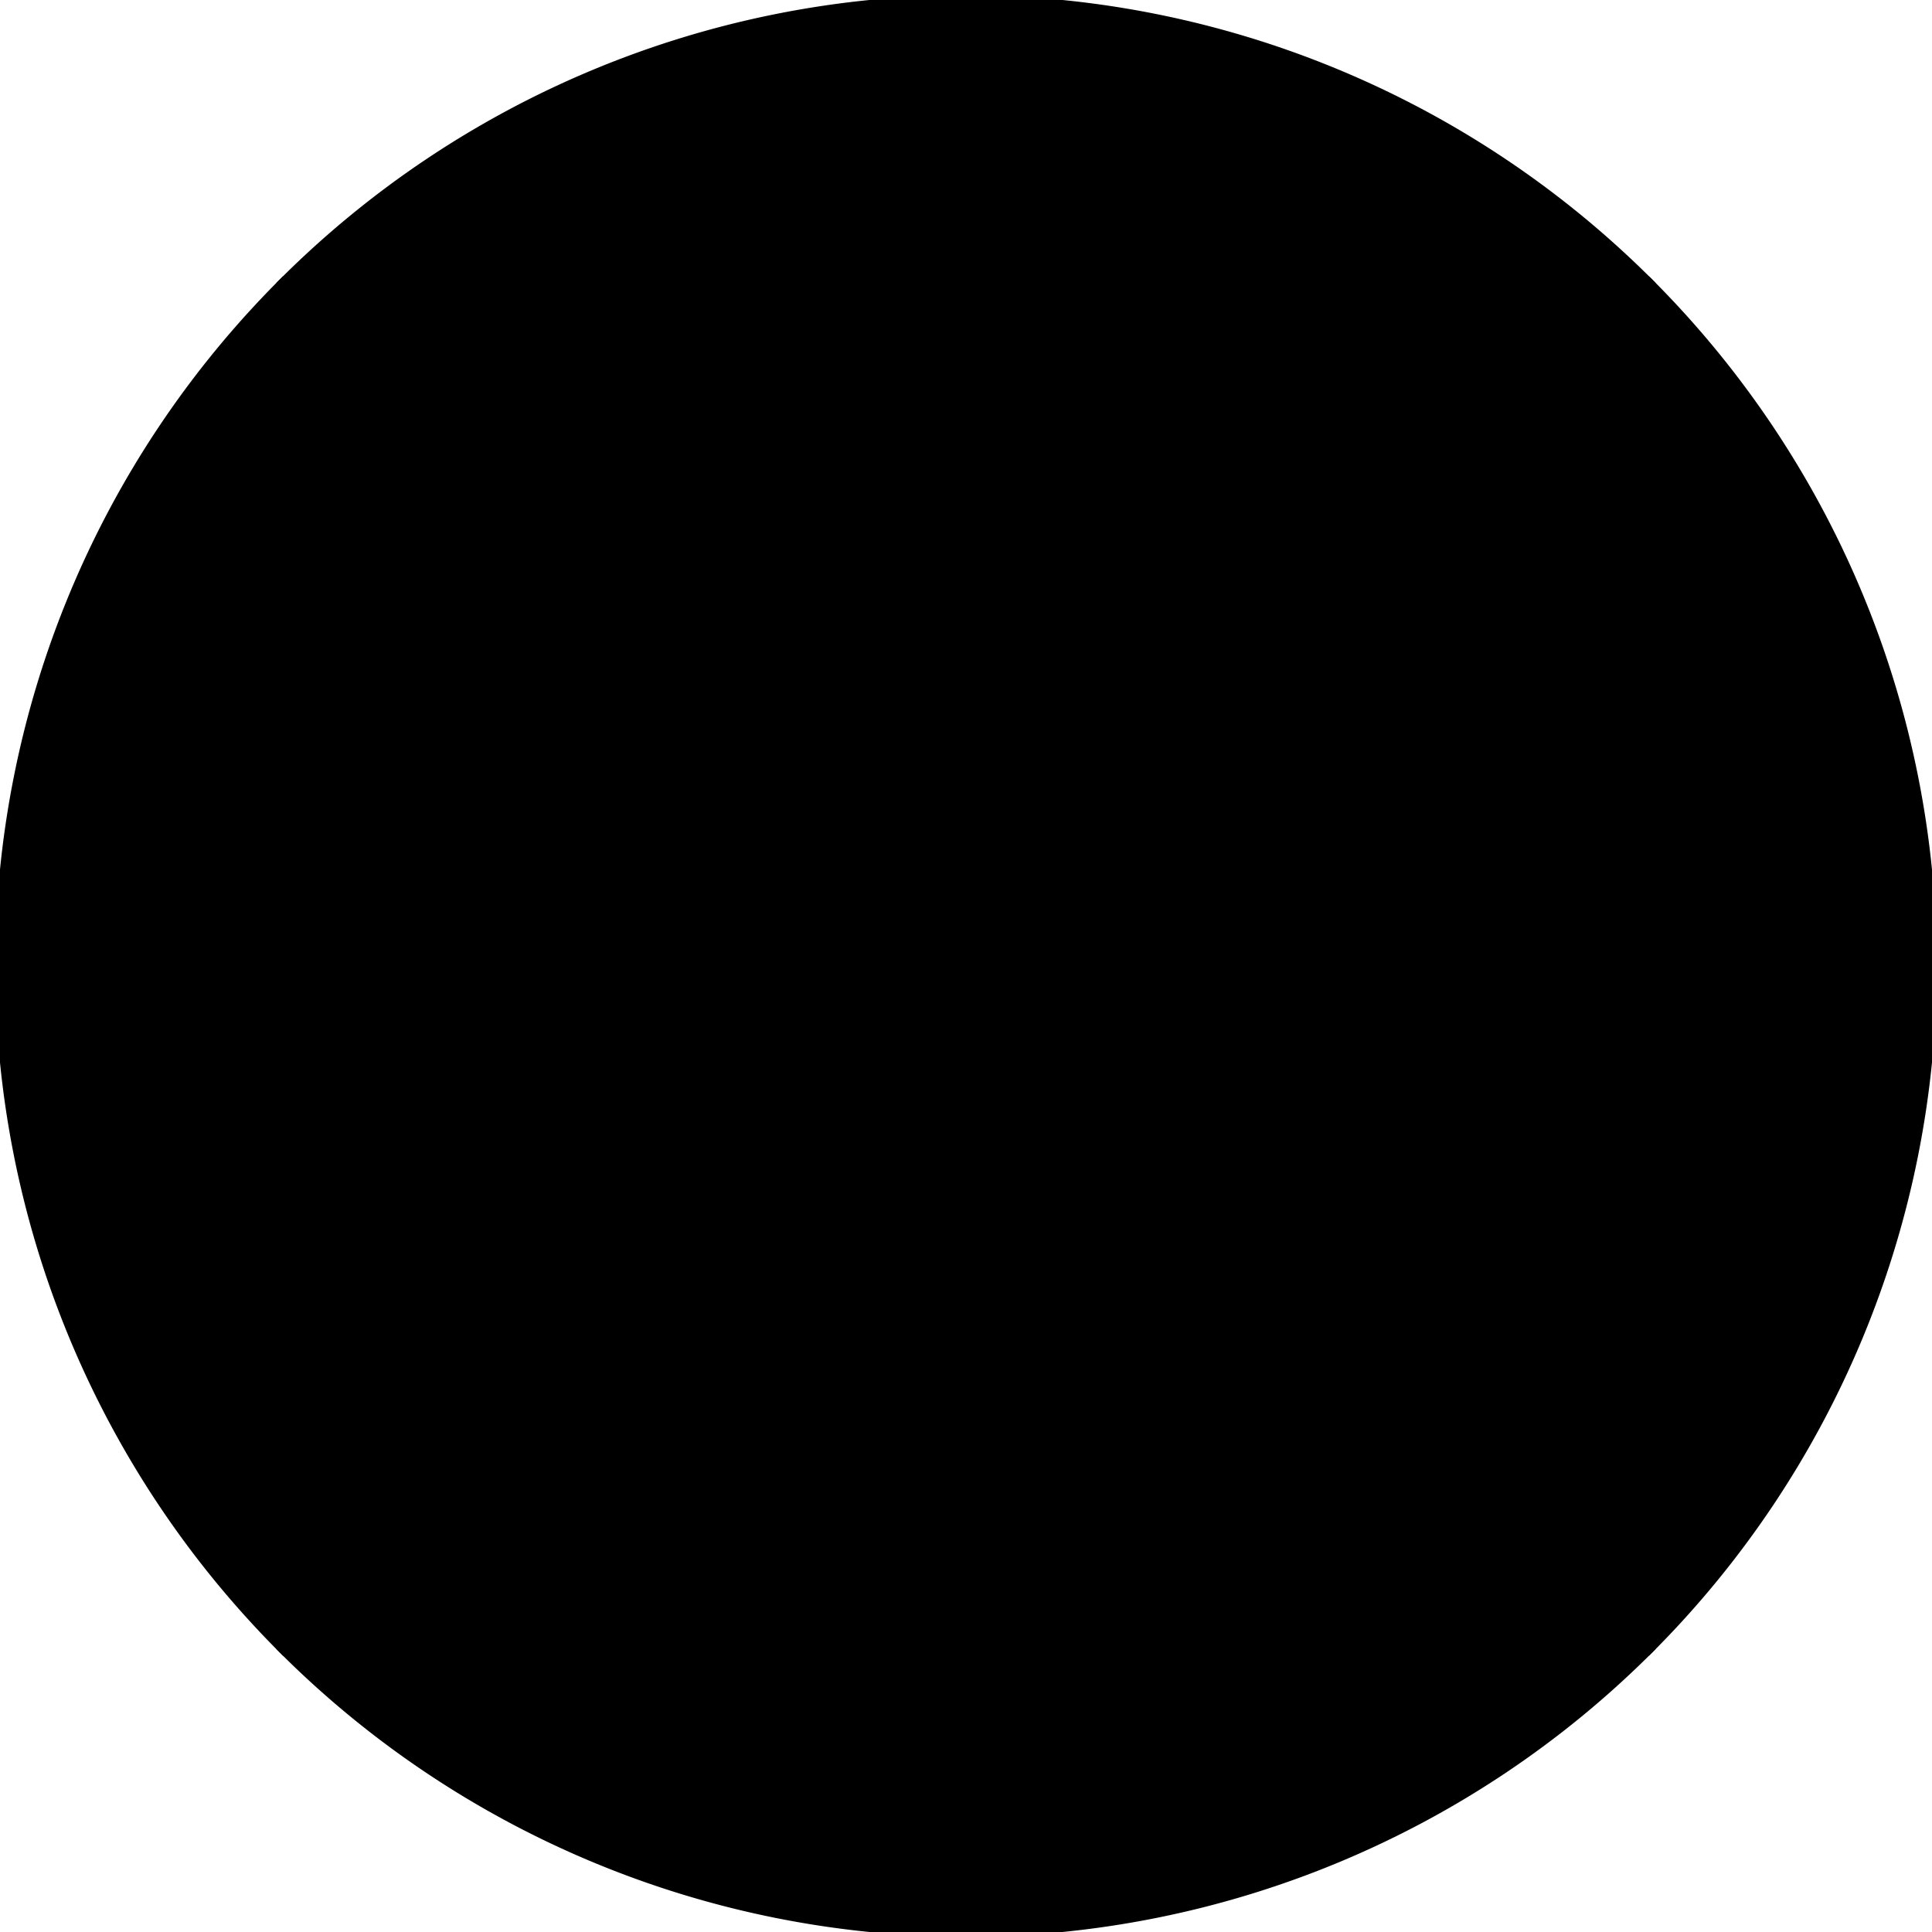 <svg overflow="visible" viewBox="-1 -1 2 2" xmlns="http://www.w3.org/2000/svg">
<g>
<path d="M0,0 L0,-1 A1,1,0,0,1,0.707,-0.707 z" fill="hsl(127.515, 80%, 40%)" stroke="black" stroke-width="0.01"/>
<path d="M0,0 L0.707,-0.707 A1,1,0,0,1,1,0 z" fill="hsl(127.515, 40%, 65%)" stroke="black" stroke-width="0.01"/>
<path d="M0,0 L1,0 A1,1,0,0,1,0.707,0.707 z" fill="hsl(144.39, 40%, 40%)" stroke="black" stroke-width="0.01"/>
<path d="M0,0 L0.707,0.707 A1,1,0,0,1,0,1 z" fill="hsl(135.015, 60%, 77.5%)" stroke="black" stroke-width="0.01"/>
<path d="M0,0 L0,1 A1,1,0,0,1,-0.707,0.707 z" fill="hsl(135.015, 60%, 40%)" stroke="black" stroke-width="0.01"/>
<path d="M0,0 L-0.707,0.707 A1,1,0,0,1,-1,0 z" fill="hsl(151.89, 80%, 77.5%)" stroke="black" stroke-width="0.01"/>
<path d="M0,0 L-1,0 A1,1,0,0,1,-0.707,-0.707 z" fill="hsl(146.265, 40%, 65%)" stroke="black" stroke-width="0.01"/>
<path d="M0,0 L-0.707,-0.707 A1,1,0,0,1,-0,-1 z" fill="hsl(138.765, 80%, 77.5%)" stroke="black" stroke-width="0.01"/>
<path d="M0,0 L0,-0.742 A0.742,0.742,0,0,1,0.524,-0.524 z" fill="hsl(251.184, 60%, 52.5%)" stroke="black" stroke-width="0.01"/>
<path d="M0,0 L0.524,-0.524 A0.742,0.742,0,0,1,0.742,0 z" fill="hsl(239.934, 60%, 77.5%)" stroke="black" stroke-width="0.01"/>
<path d="M0,0 L0.742,0 A0.742,0.742,0,0,1,0.524,0.524 z" fill="hsl(230.559, 40%, 52.5%)" stroke="black" stroke-width="0.01"/>
<path d="M0,0 L0.524,0.524 A0.742,0.742,0,0,1,0,0.742 z" fill="hsl(228.684, 80%, 40%)" stroke="black" stroke-width="0.01"/>
<path d="M0,0 L0,0.742 A0.742,0.742,0,0,1,-0.524,0.524 z" fill="hsl(224.934, 80%, 52.5%)" stroke="black" stroke-width="0.01"/>
<path d="M0,0 L-0.524,0.524 A0.742,0.742,0,0,1,-0.742,0 z" fill="hsl(228.684, 20%, 40%)" stroke="black" stroke-width="0.01"/>
<path d="M0,0 L-0.742,0 A0.742,0.742,0,0,1,-0.524,-0.524 z" fill="hsl(230.559, 20%, 52.5%)" stroke="black" stroke-width="0.01"/>
<path d="M0,0 L-0.524,-0.524 A0.742,0.742,0,0,1,-0,-0.742 z" fill="hsl(228.684, 40%, 40%)" stroke="black" stroke-width="0.01"/>
<path d="M0,0 L0,-0.455 A0.455,0.455,0,0,1,0.322,-0.322 z" fill="hsl(167.051, 20%, 77.5%)" stroke="black" stroke-width="0.01"/>
<path d="M0,0 L0.322,-0.322 A0.455,0.455,0,0,1,0.455,0 z" fill="hsl(172.676, 20%, 65%)" stroke="black" stroke-width="0.01"/>
<path d="M0,0 L0.455,0 A0.455,0.455,0,0,1,0.322,0.322 z" fill="hsl(168.926, 80%, 52.5%)" stroke="black" stroke-width="0.01"/>
<path d="M0,0 L0.322,0.322 A0.455,0.455,0,0,1,0,0.455 z" fill="hsl(178.301, 20%, 40%)" stroke="black" stroke-width="0.01"/>
<path d="M0,0 L0,0.455 A0.455,0.455,0,0,1,-0.322,0.322 z" fill="hsl(176.426, 40%, 40%)" stroke="black" stroke-width="0.01"/>
<path d="M0,0 L-0.322,0.322 A0.455,0.455,0,0,1,-0.455,0 z" fill="hsl(180.176, 20%, 77.5%)" stroke="black" stroke-width="0.01"/>
<path d="M0,0 L-0.455,0 A0.455,0.455,0,0,1,-0.322,-0.322 z" fill="hsl(185.801, 80%, 77.5%)" stroke="black" stroke-width="0.01"/>
<path d="M0,0 L-0.322,-0.322 A0.455,0.455,0,0,1,-0,-0.455 z" fill="hsl(183.926, 20%, 40%)" stroke="black" stroke-width="0.01"/>
</g>
</svg>